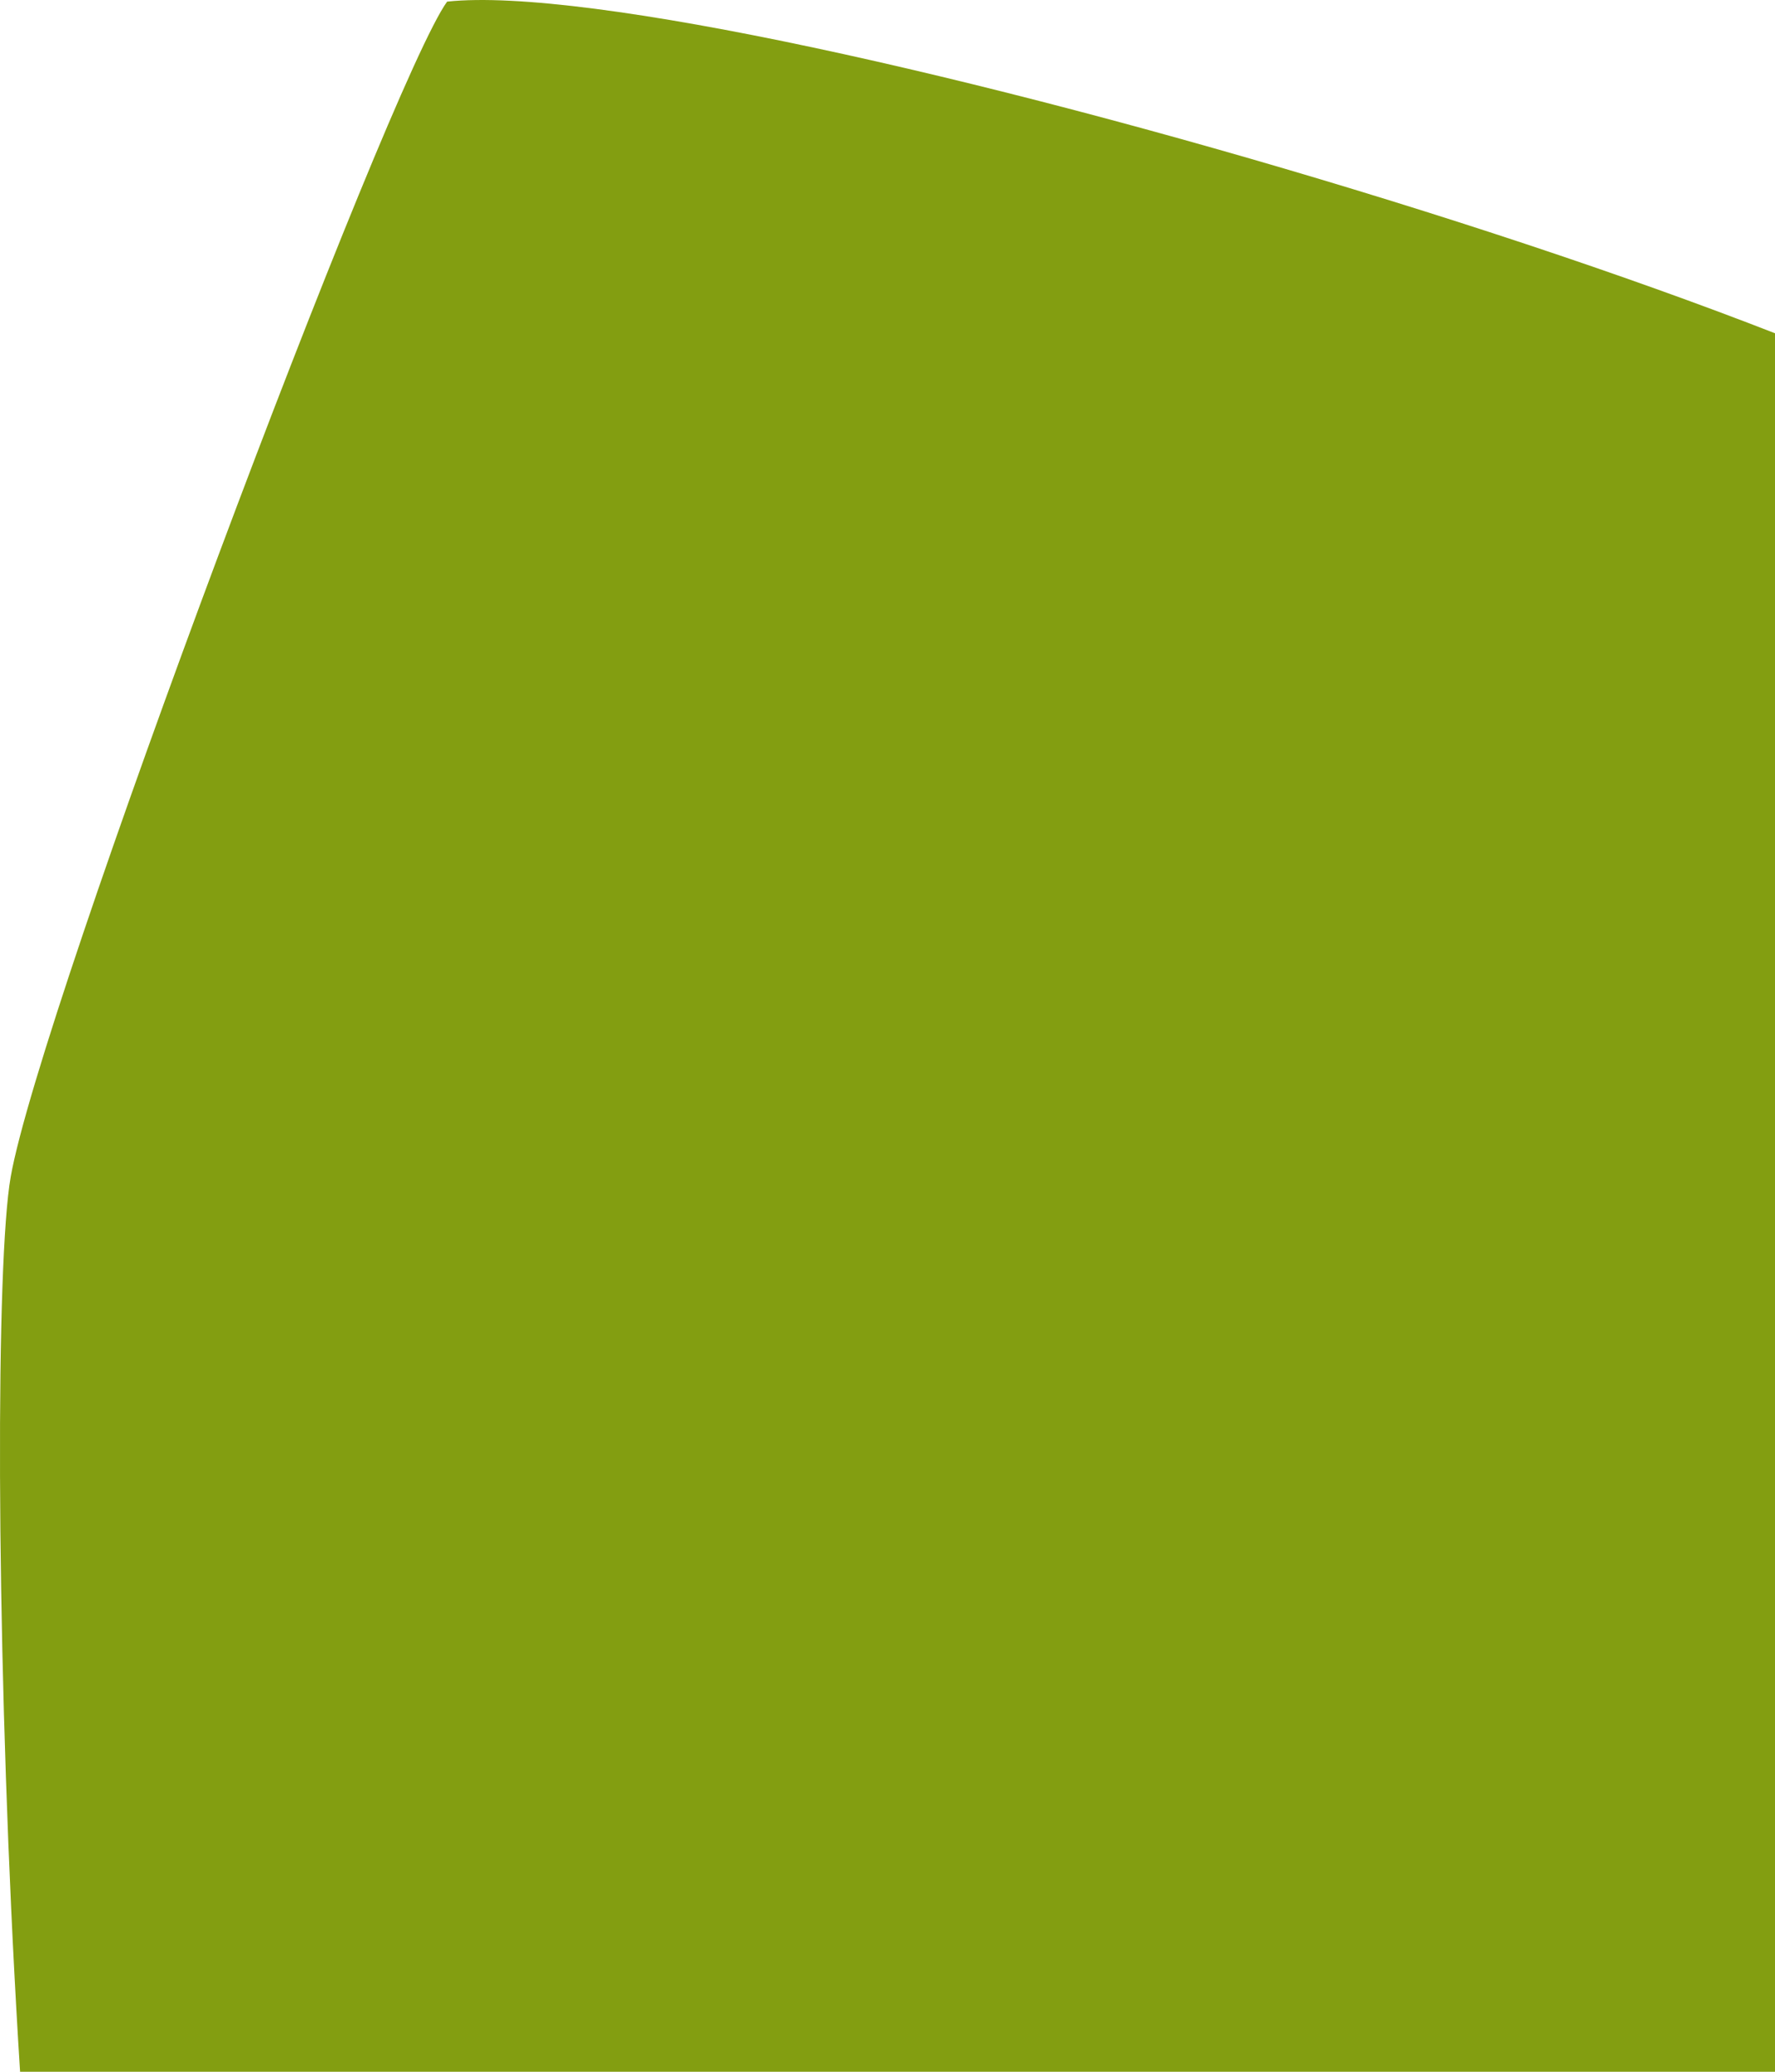 <svg width="102" height="119" fill="none" xmlns="http://www.w3.org/2000/svg"><path d="M96.934 164.235L56.469 222s0-52.607-1.71-55.467c-1.71-2.859-40.464-4.565-47.303-10.294-6.84-5.73-8.55-78.926-6.84-88.649C2.327 57.867 22.357 4.672 25.694.093c15.958-1.706 91.188 20.589 95.748 29.74C126 38.983 126 164.235 126 164.235H96.934z" fill="#839E11"/></svg>